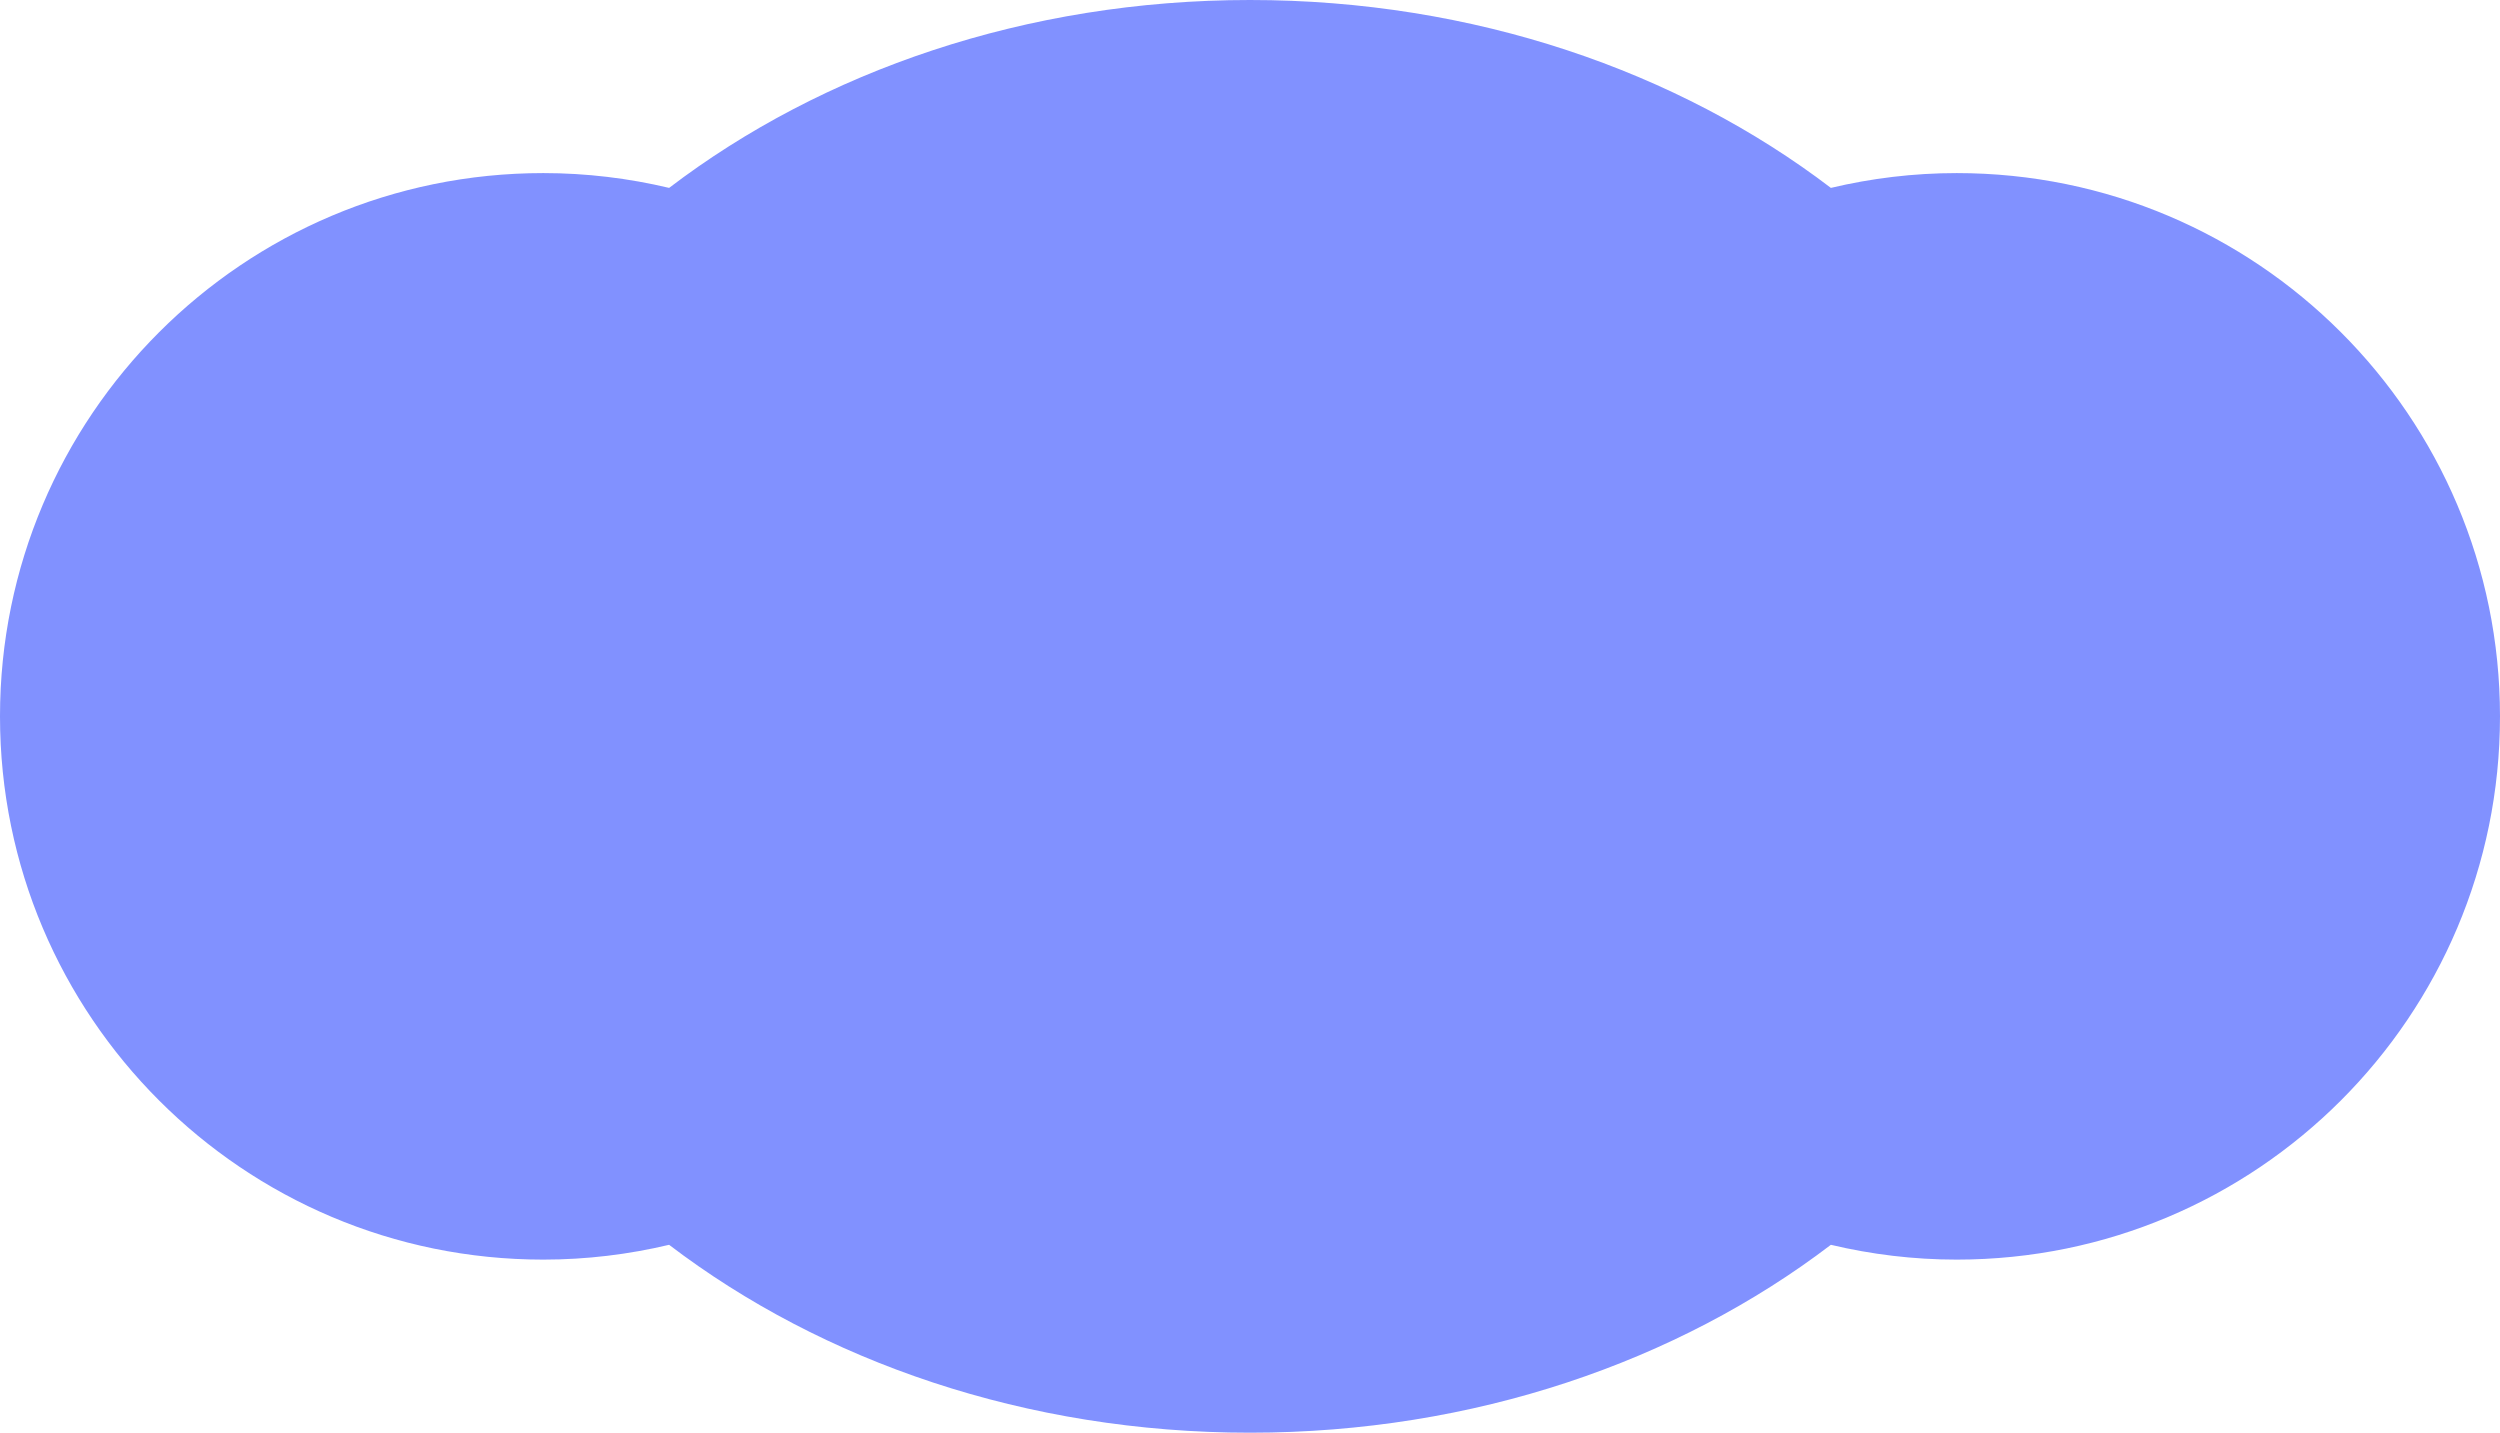 <?xml version="1.0" encoding="utf-8" standalone="no"?><!-- Generator: Adobe Illustrator 16.0.0, SVG Export Plug-In . SVG Version: 6.00 Build 0)  --><svg xmlns="http://www.w3.org/2000/svg" xmlns:xlink="http://www.w3.org/1999/xlink" enable-background="new 0 0 497.199 284.936" fill="#000000" height="284.936px" id="C" version="1.1" viewBox="0 0 497.199 284.936" width="497.199px" x="0px" xml:space="preserve" y="0px">
<g id="Change1">
	<path d="M389.152,34.424c-8.62,0-16.993,1.035-25.027,2.944C333.681,14.165,293.128,0,248.597,0   c-44.529,0-85.078,14.165-115.522,37.368c-8.04-1.909-16.411-2.944-25.03-2.944C48.374,34.424,0,82.795,0,142.468   s48.374,108.044,108.044,108.044c8.62,0,16.99-1.036,25.027-2.944c30.447,23.203,70.997,37.368,115.525,37.368   c44.534,0,85.084-14.165,115.528-37.368c8.034,1.908,16.407,2.944,25.027,2.944c59.67,0,108.047-48.371,108.047-108.044   S448.822,34.424,389.152,34.424z" fill="#8191ff"/>
</g>
</svg>